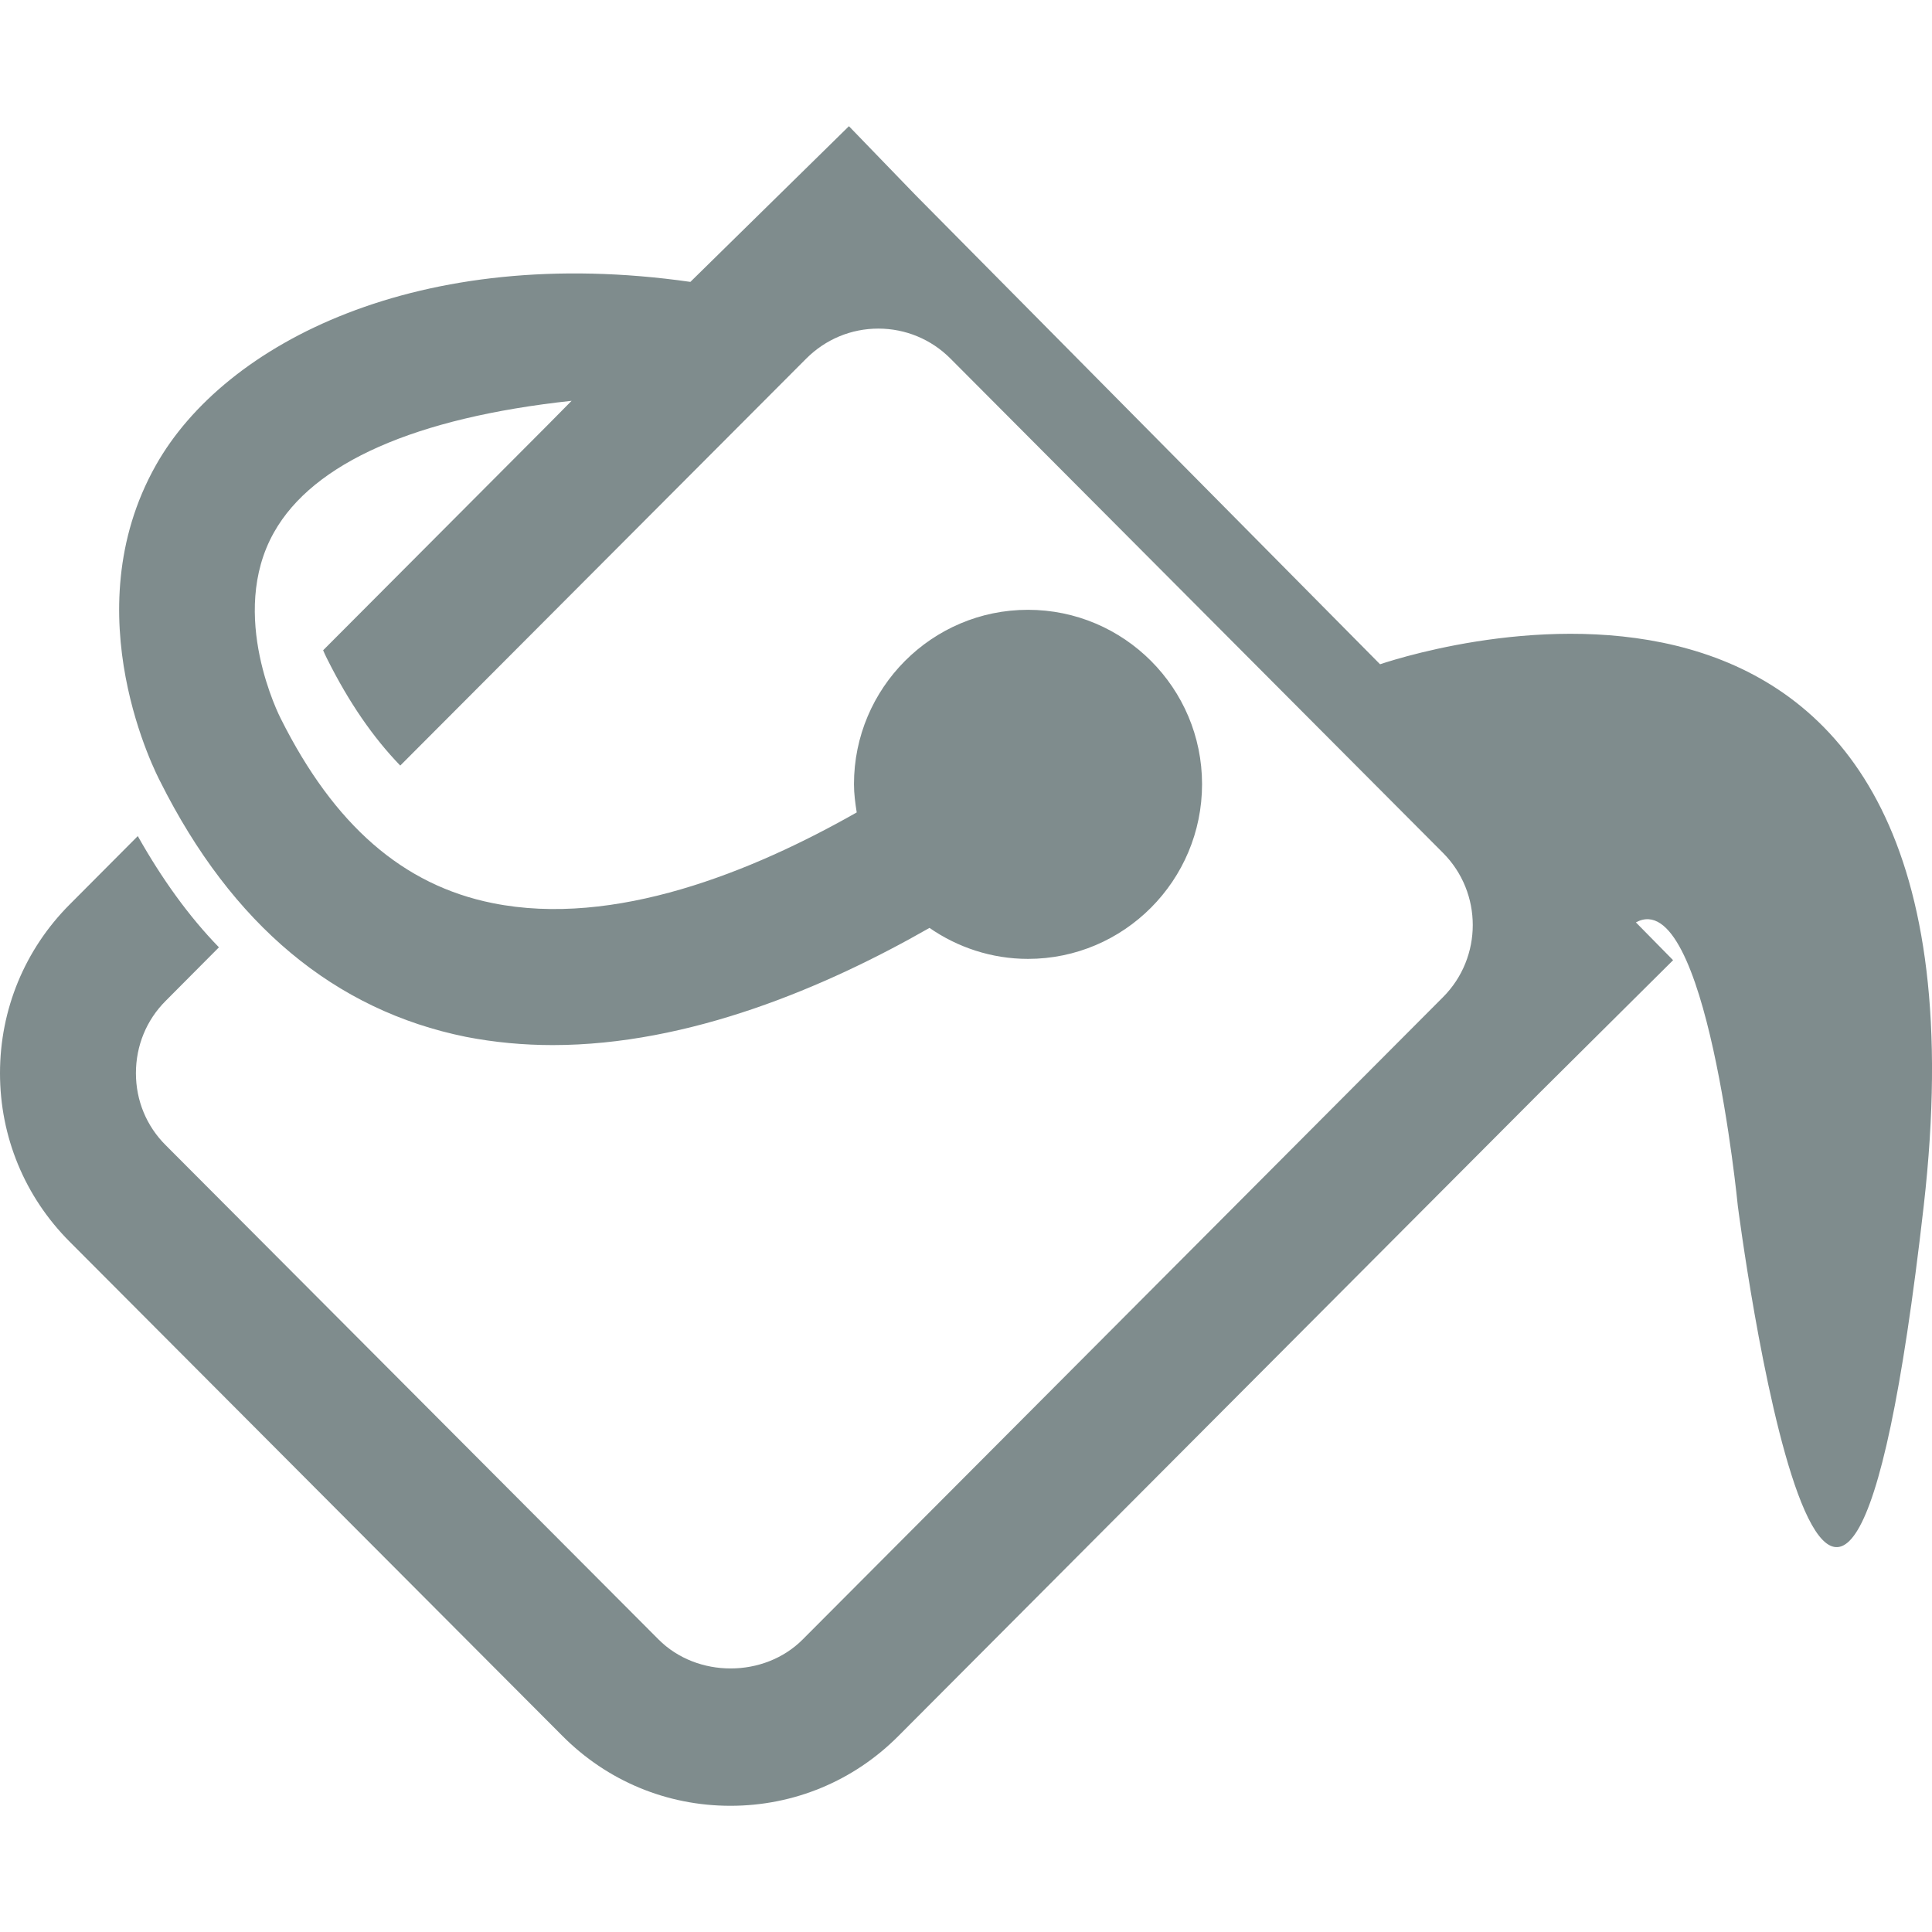 <?xml version="1.0" encoding="utf-8"?>
<!-- Generator: Adobe Illustrator 16.0.0, SVG Export Plug-In . SVG Version: 6.00 Build 0)  -->
<!DOCTYPE svg PUBLIC "-//W3C//DTD SVG 1.1//EN" "http://www.w3.org/Graphics/SVG/1.1/DTD/svg11.dtd">
<svg version="1.1" id="Layer_1" xmlns="http://www.w3.org/2000/svg" xmlns:xlink="http://www.w3.org/1999/xlink" x="0px" y="0px"
	 width="141.73px" height="141.73px" viewBox="0 0 141.73 141.73" enable-background="new 0 0 141.73 141.73" xml:space="preserve">
<path fill="#7F8C8D" d="M101.24,48.729L67.194,14.344l-4.917-5.086L50.646,20.679C30.768,17.844,16.483,25.15,11.429,34.14
	c-6.143,10.911,0.137,22.826,0.328,23.197c5.255,10.489,12.794,16.779,22.426,18.726c2.115,0.411,4.25,0.604,6.365,0.604
	c10.013,0,20.026-4.243,27.639-8.597c2.051,1.425,4.558,2.273,7.222,2.273c7.053,0,12.773-5.752,12.773-12.817
	c0-7.05-5.721-12.791-12.773-12.791c-7.042,0-12.762,5.741-12.762,12.791c0,0.71,0.095,1.396,0.201,2.073
	c-7.666,4.355-17.774,8.459-26.719,6.651c-6.556-1.32-11.61-5.698-15.533-13.534c-0.042-0.083-3.912-7.604-0.497-13.661
	c2.876-5.116,10.383-8.415,21.834-9.652L40.157,31.2L23.705,47.703c0.169,0.404,0.307,0.647,0.307,0.658
	c1.586,3.172,3.362,5.742,5.35,7.801l29.786-29.859c1.417-1.414,3.288-2.197,5.287-2.197c1.988,0,3.88,0.783,5.287,2.197
	l36.13,36.259c2.918,2.919,2.918,7.677,0,10.595l-46.968,47.114c-2.823,2.834-7.75,2.834-10.573,0L12.159,84.014
	c-1.417-1.406-2.188-3.288-2.188-5.286c0-2.011,0.771-3.901,2.188-5.31l3.902-3.923c-2.221-2.283-4.188-5.03-5.953-8.16
	l-5.001,5.021c-3.289,3.3-5.107,7.699-5.107,12.371c0,4.673,1.819,9.062,5.107,12.36l36.15,36.256
	c3.289,3.31,7.666,5.129,12.329,5.129c4.652,0,9.041-1.819,12.329-5.129l46.968-47.115l9.854-9.789l-2.729-2.773
	c5.171-2.823,7.476,20.789,7.476,20.789s7.222,56.346,13.64,0C147.267,34.529,104.931,47.503,101.24,48.729z"/>
<g>
</g>
<g>
</g>
<g>
</g>
<g>
</g>
<g>
</g>
<g>
</g>
</svg>
